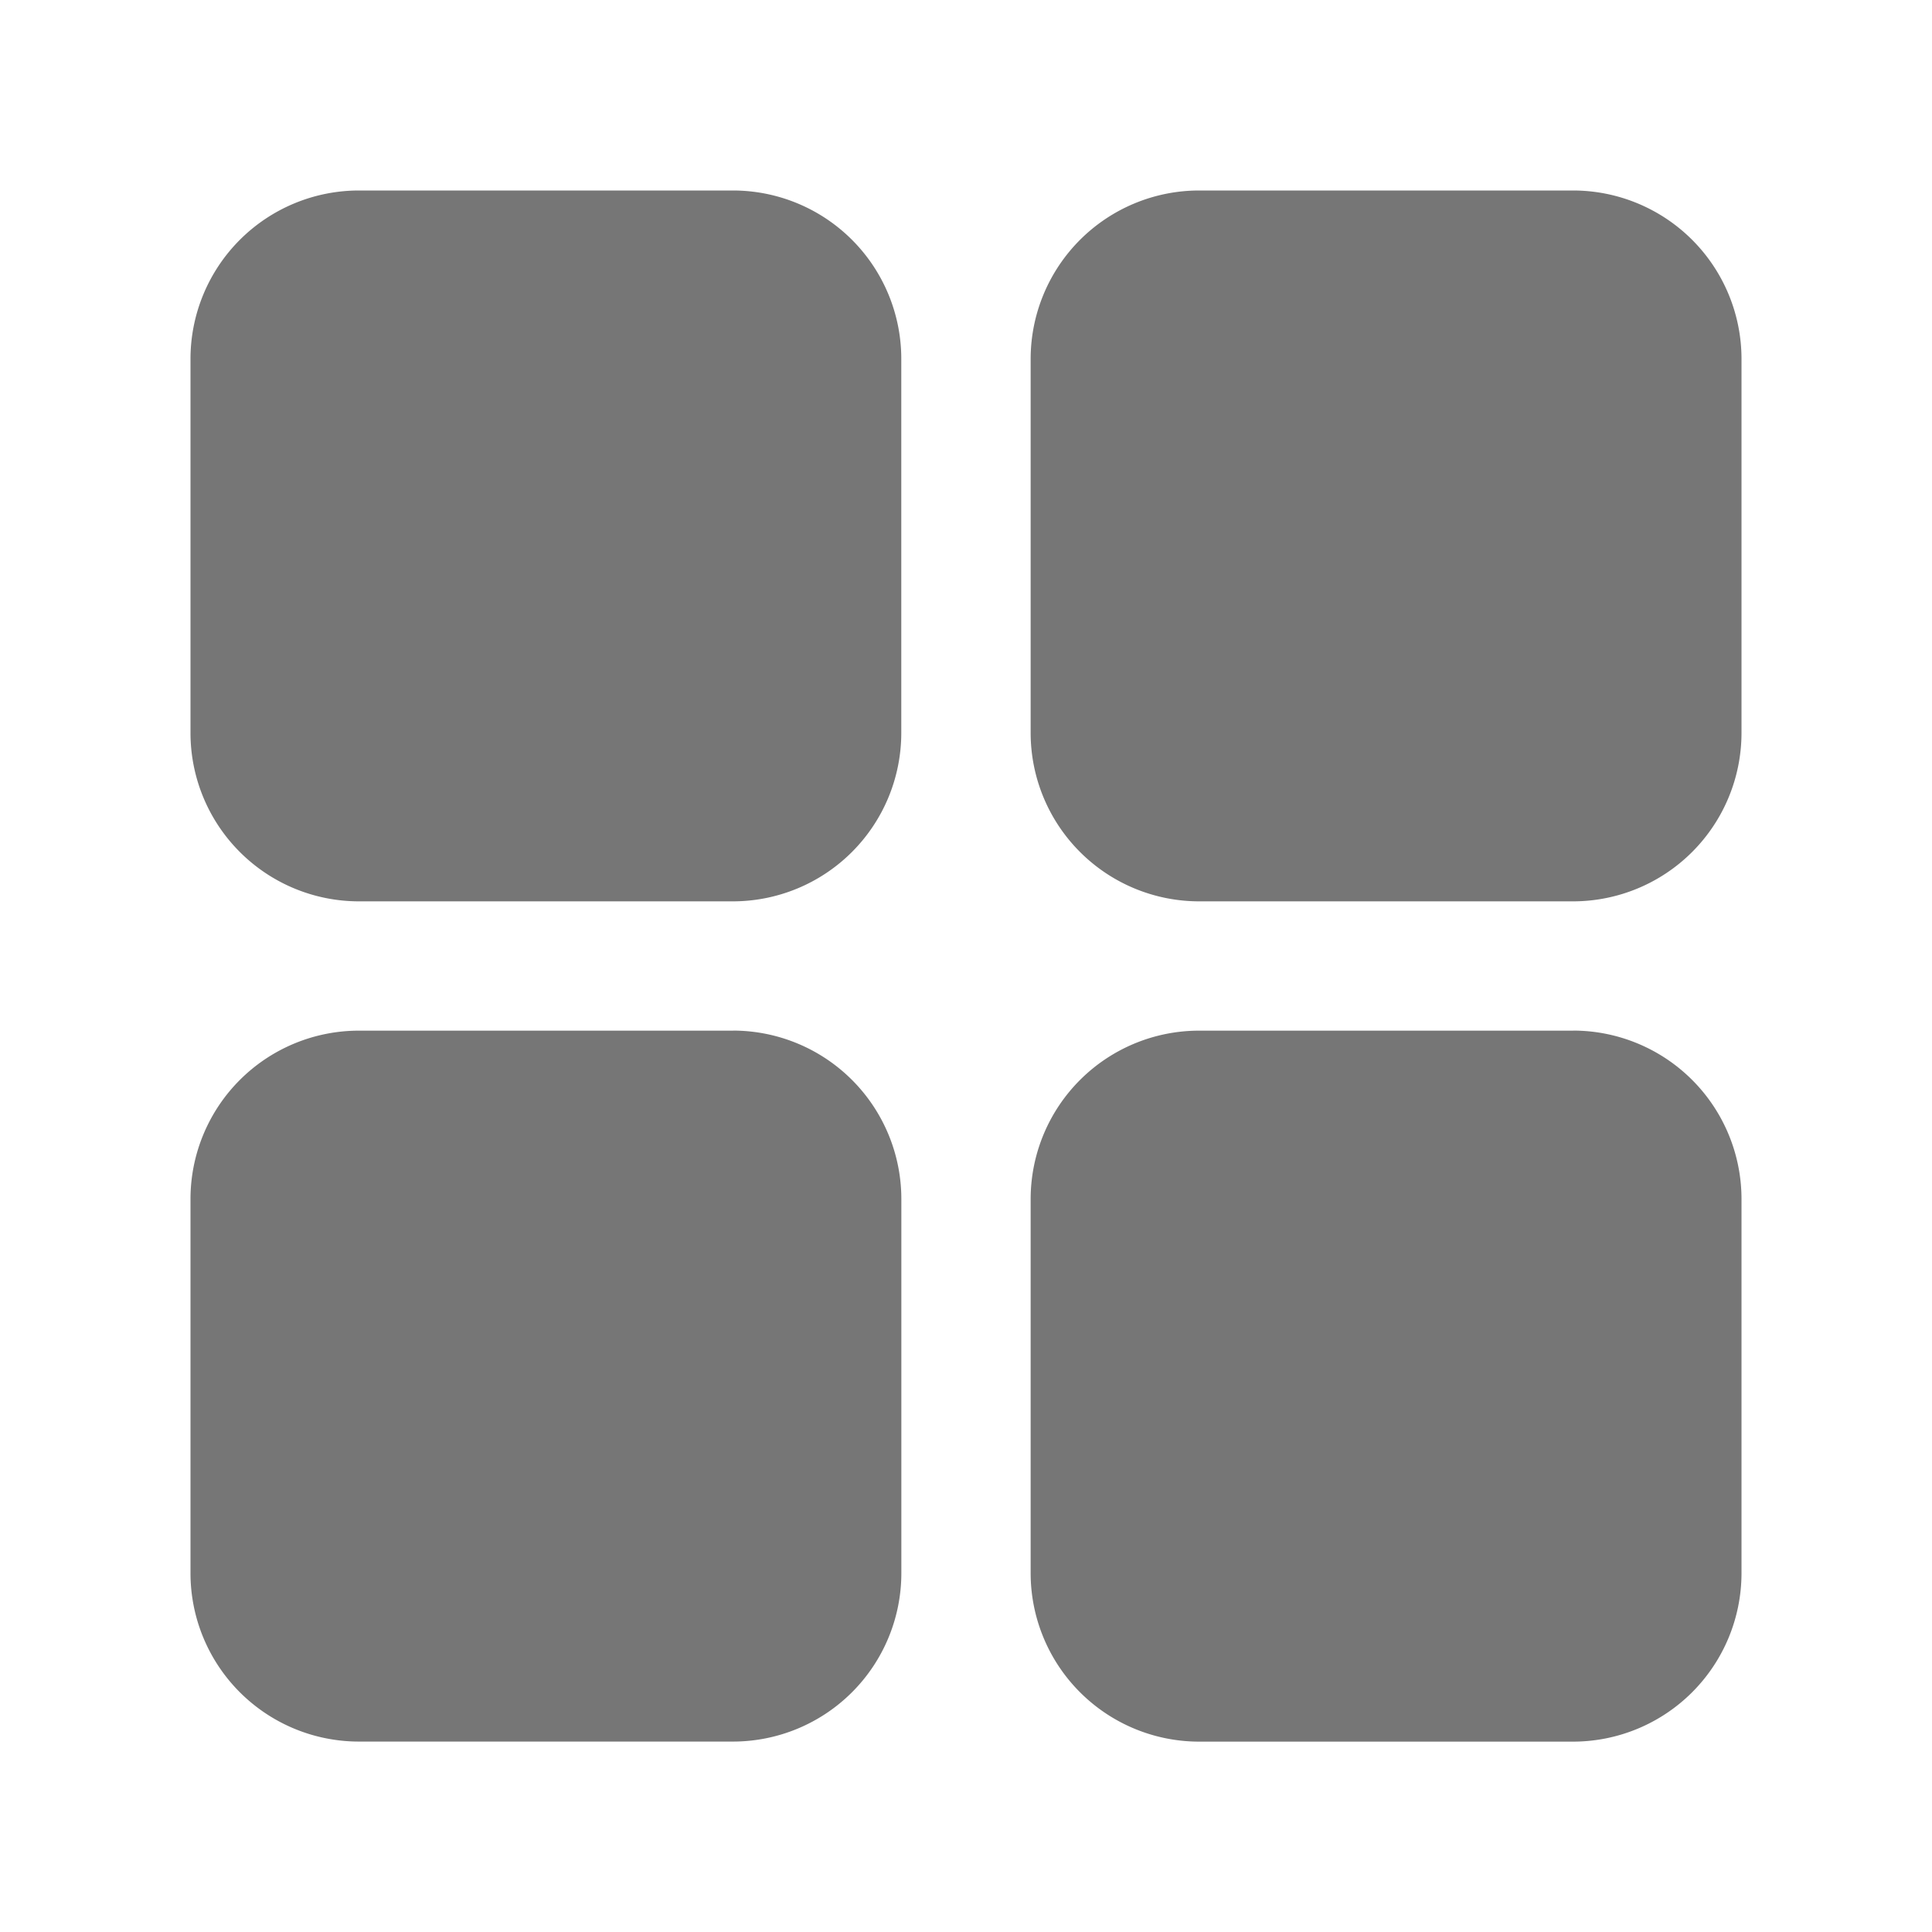 <svg id="图层_1" data-name="图层 1" xmlns="http://www.w3.org/2000/svg" viewBox="0 0 307.2 307.2"><defs><style>.cls-1{fill:none;}.cls-2{fill:#767676;}</style></defs><rect class="cls-1" width="307.2" height="307.2"/><path class="cls-2" d="M-374,159.12h-59.52a26.79,26.79,0,0,0-26.75,26.75v59.52a26.79,26.79,0,0,0,26.75,26.76H-374a26.79,26.79,0,0,0,26.75-26.76V185.87A26.77,26.77,0,0,0-374,159.12Zm0,133.59h-59.52a26.78,26.78,0,0,0-26.75,26.74V379a26.78,26.78,0,0,0,26.75,26.75H-374A26.78,26.78,0,0,0-347.24,379V319.45A26.79,26.79,0,0,0-374,292.7ZM-240.4,159.12h-59.52a26.8,26.8,0,0,0-26.76,26.75v59.52a26.8,26.8,0,0,0,26.76,26.76h59.52a26.8,26.8,0,0,0,26.75-26.76V185.87A26.79,26.79,0,0,0-240.4,159.12Zm0,133.59h-59.52a26.79,26.79,0,0,0-26.76,26.74V379a26.8,26.8,0,0,0,26.76,26.76h59.52A26.8,26.8,0,0,0-213.65,379V319.45A26.79,26.79,0,0,0-240.4,292.7Z" transform="translate(490.56 -128.83)"/></svg>